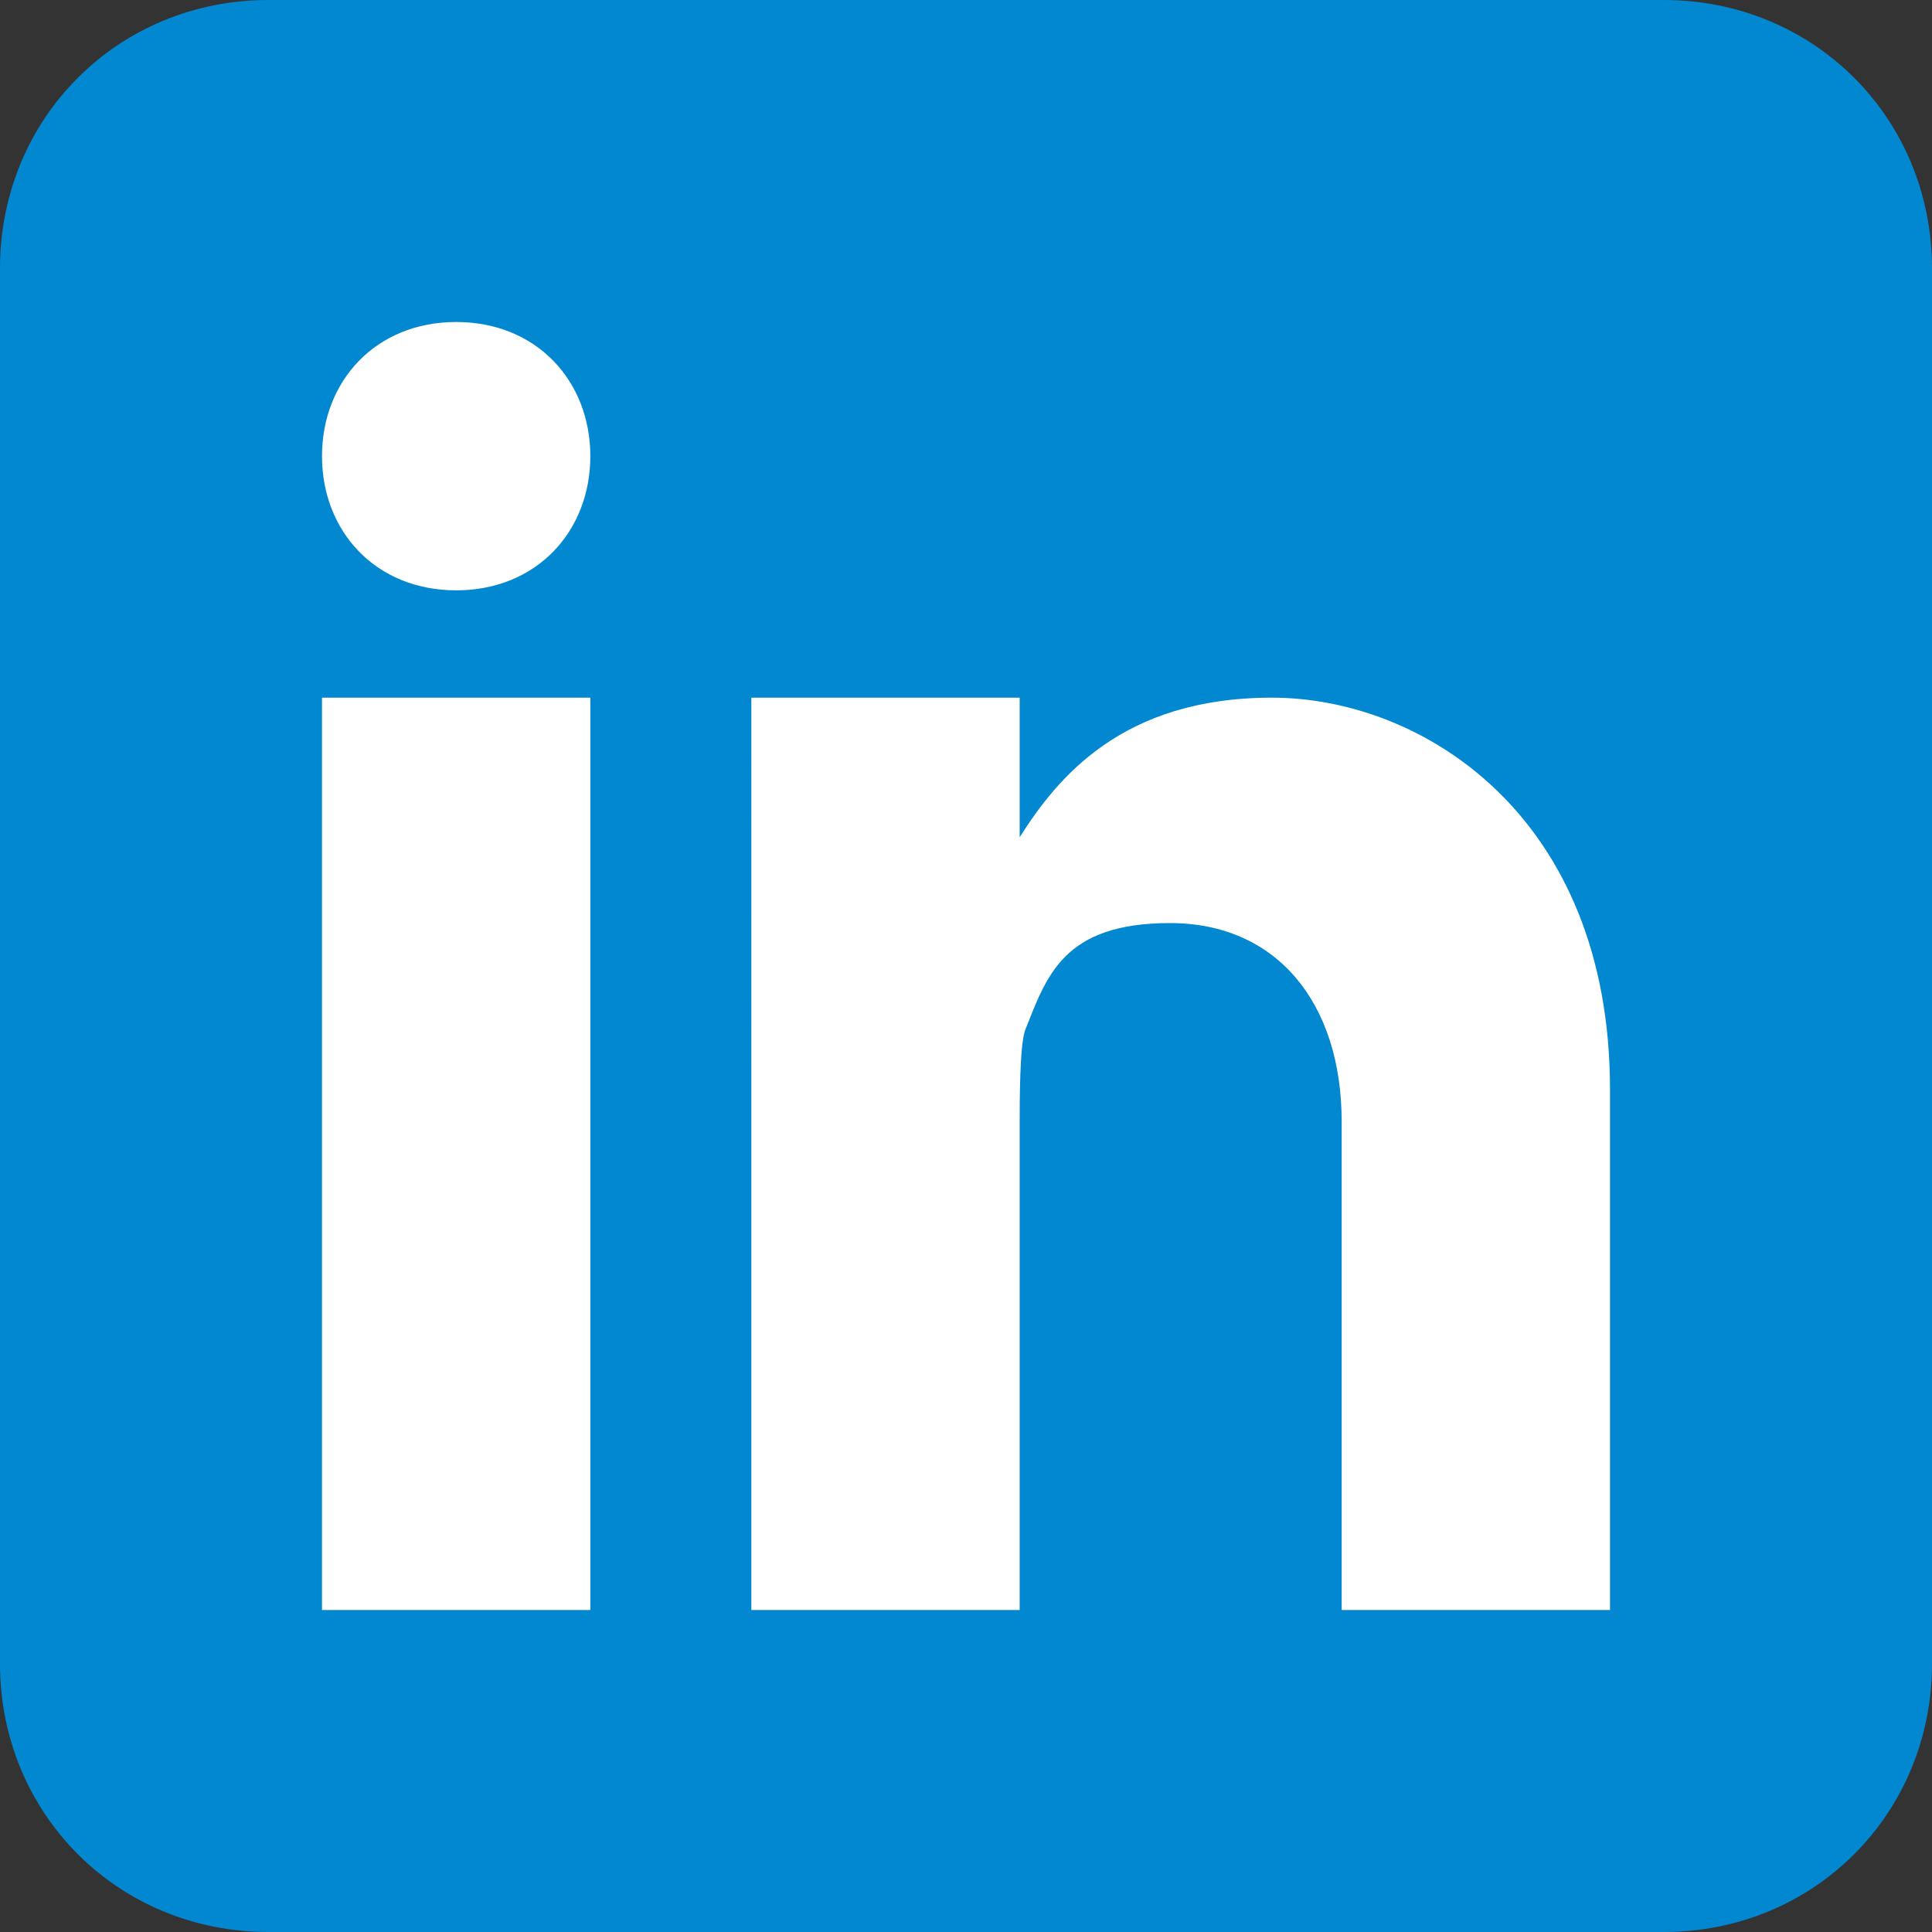 <?xml version="1.0" encoding="UTF-8"?>
<svg id="_レイヤー_1" data-name="レイヤー 1" xmlns="http://www.w3.org/2000/svg" version="1.1" viewBox="0 0 36 36">
  <rect x="0" y="0" width="36" height="36" fill="#333333" stroke="none"/>
  <defs>
    <style>
      .cls-1 {
        fill: #fff;
      }

      .cls-1, .cls-2 {
        stroke-width: 0px;
      }

      .cls-2 {
        fill: #0288d1;
      }
    </style>
  </defs>
  <path class="cls-2" d="M36,31c0,2.8-2.2,5-5,5H5c-2.8,0-5-2.2-5-5V5C0,2.2,2.2,0,5,0h26c2.8,0,5,2.2,5,5v26Z"/>
  <path class="cls-1" d="M6,13h5v17h-5V13ZM8.5,11h0c-1.5,0-2.5-1.1-2.5-2.5s1-2.5,2.5-2.5,2.5,1.1,2.5,2.5c0,1.4-1,2.5-2.5,2.5ZM30,30h-5v-9.1c0-2.2-1.2-3.7-3.2-3.7s-2.3,1-2.7,2c-.1.3-.1,1.3-.1,1.8v9h-5V13h5v2.6c.7-1.1,1.9-2.6,4.7-2.6s6.3,2.2,6.3,7.3v9.7h0Z"/>
</svg>